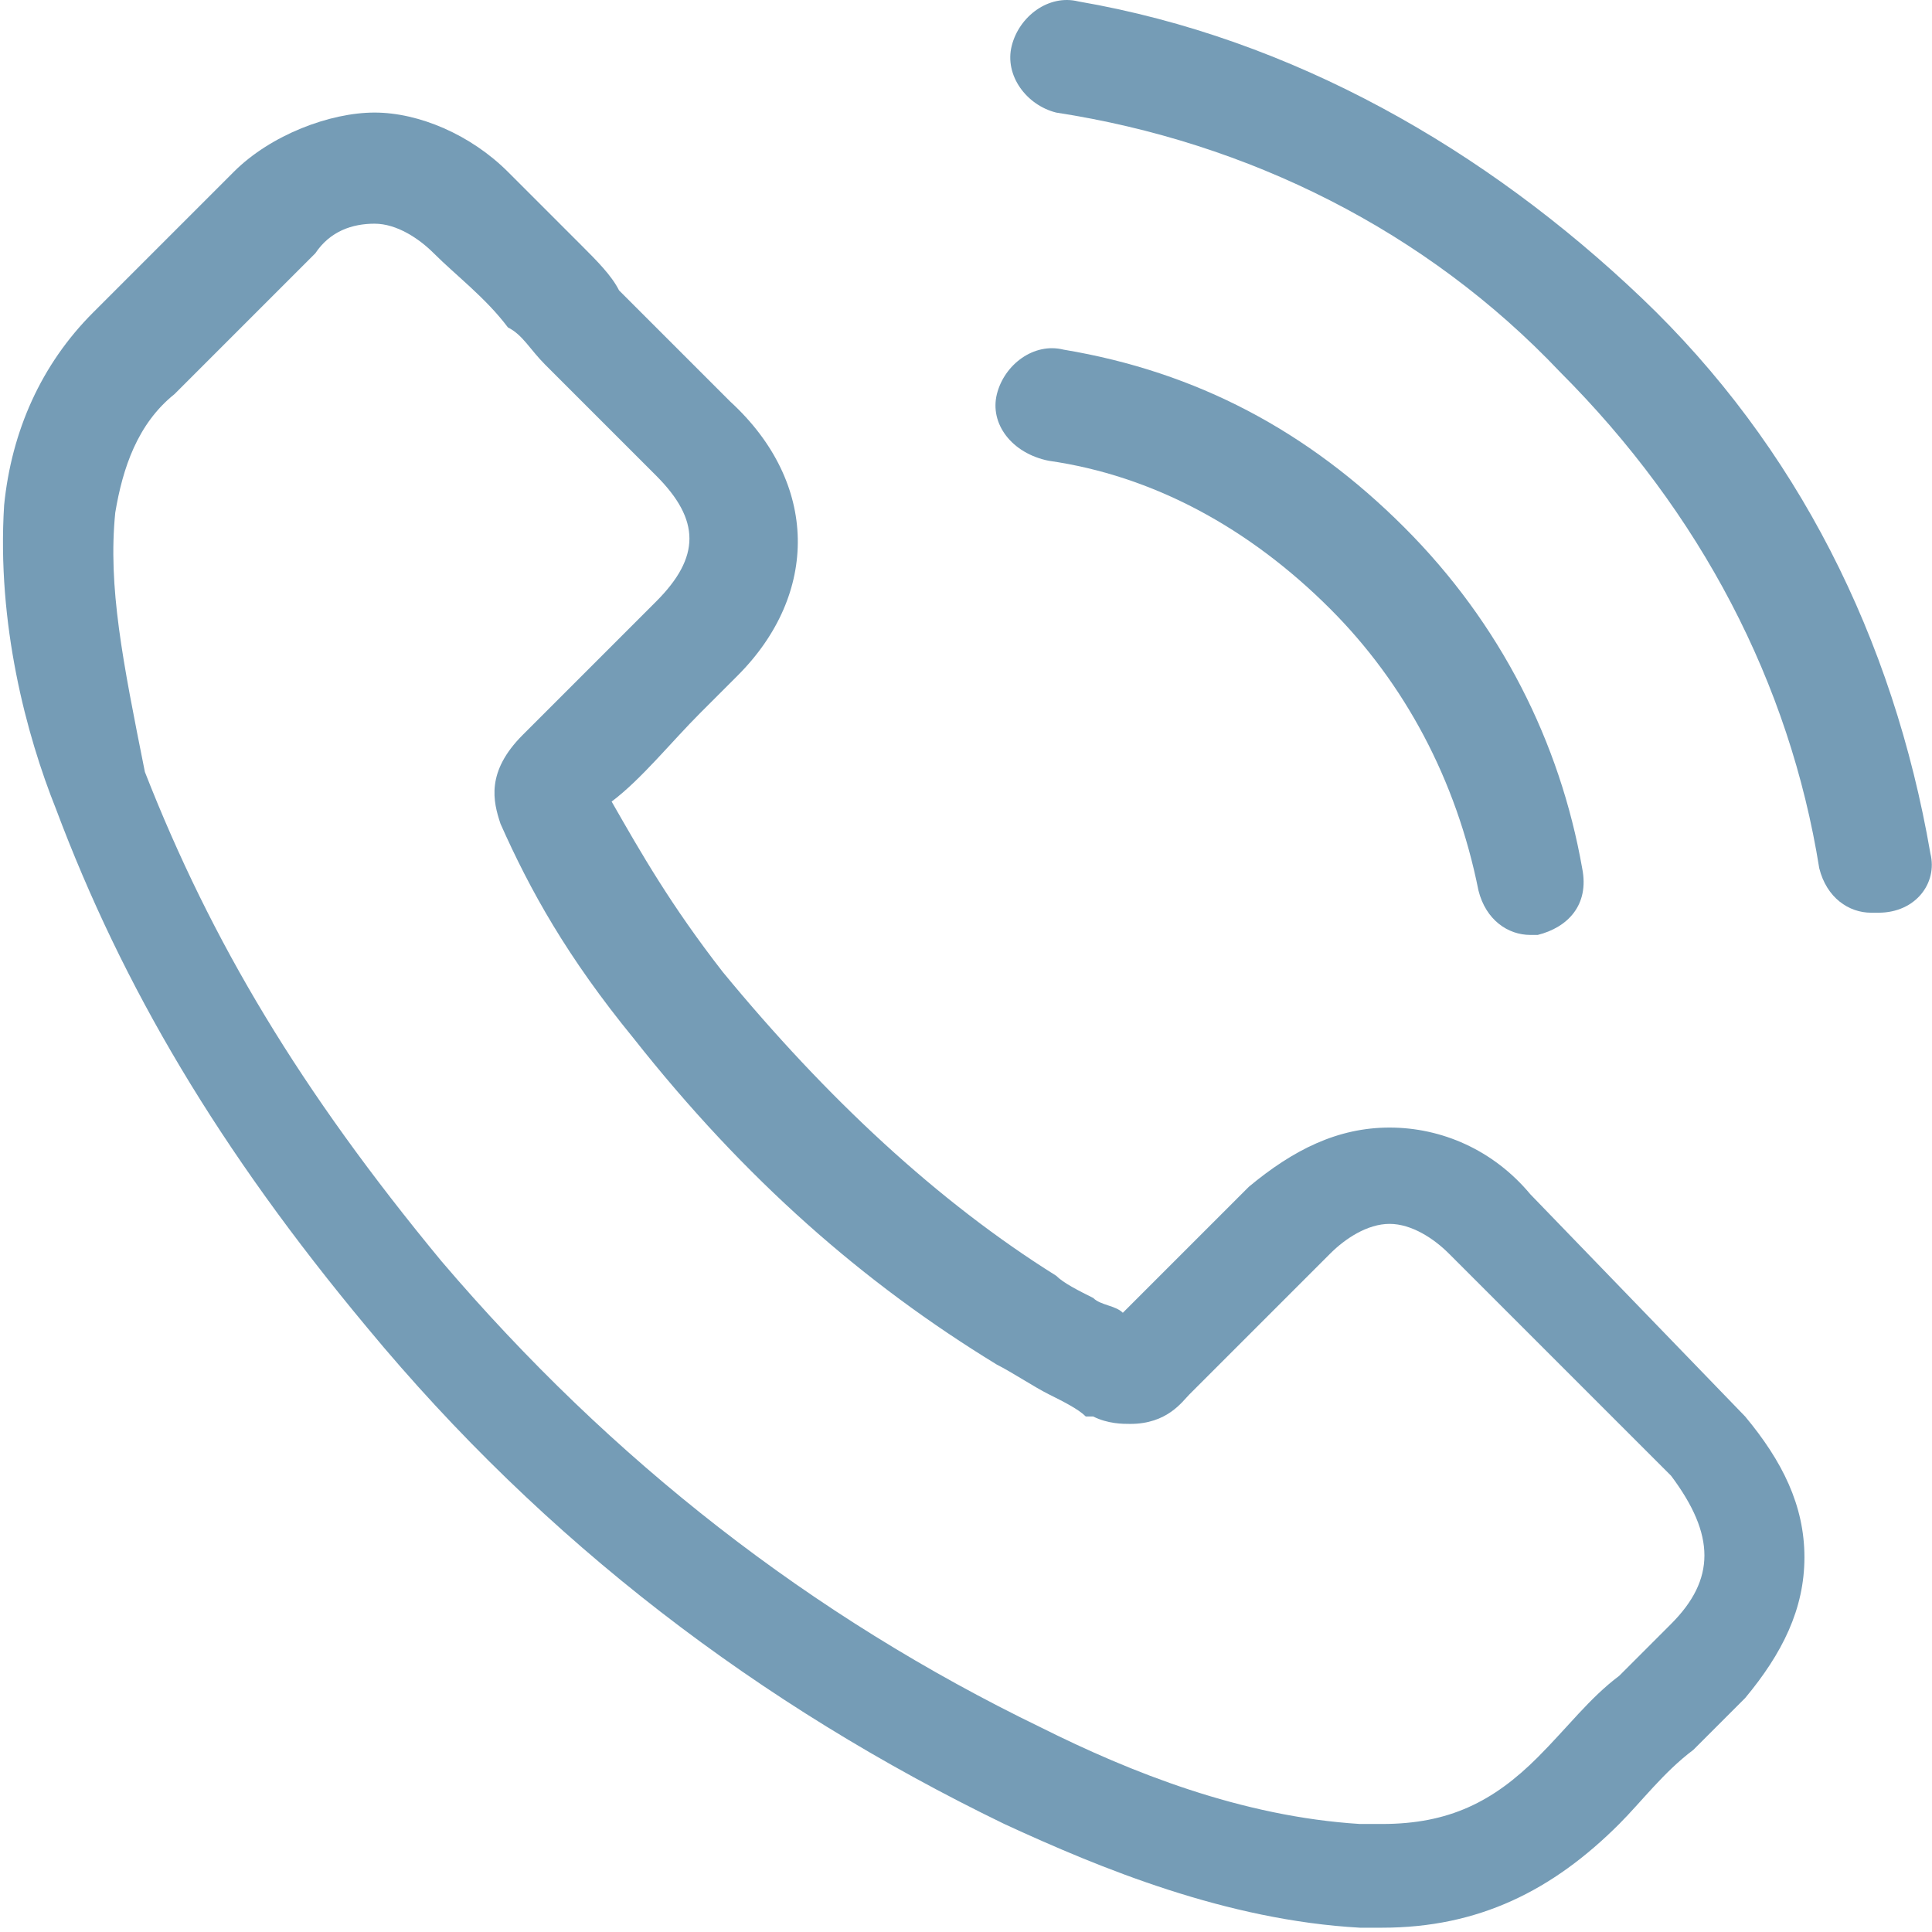 <svg xmlns="http://www.w3.org/2000/svg" xmlns:xlink="http://www.w3.org/1999/xlink" version="1.1" id="Capa_1" x="0px" y="0px" width="561.667px" height="561.75px" viewBox="198.833 0 561.667 561.75" enable-background="new 198.833 0 561.667 561.75" xml:space="preserve">
                        <g>
                          <g>
                            <path fill="#759CB6" d="M643.724,347.188c-10.77-12.924-25.846-19.385-40.923-19.385s-28,6.461-40.923,17.23l-36.616,36.615    c-2.153-2.154-6.461-2.154-8.615-4.309c-4.308-2.152-8.615-4.307-10.769-6.461c-34.462-21.539-66.77-51.691-96.924-88.307    c-15.077-19.386-23.692-34.462-32.308-49.54c8.616-6.461,17.231-17.23,25.846-25.846c4.308-4.308,6.461-6.461,10.77-10.769    c23.692-23.692,23.692-56-2.154-79.692L378.8,84.417c-2.154-4.308-6.461-8.615-10.769-12.923    c-6.461-6.462-15.077-15.077-21.539-21.539c-10.769-10.77-25.846-17.231-38.769-17.231c-12.923,0-30.154,6.461-40.923,17.231l0,0    l-40.923,40.923c-15.077,15.077-23.692,34.461-25.846,56c-2.154,34.461,6.461,66.77,15.077,88.308    c19.384,51.692,47.384,99.077,90.461,150.769c51.692,62.463,114.154,109.848,185.231,144.309c28,12.924,64.615,28,103.384,30.154    c2.154,0,4.309,0,6.462,0c28,0,49.538-10.77,68.923-30.154l0,0c6.462-6.461,12.924-15.076,21.539-21.539    c4.308-4.307,10.769-10.77,15.076-15.076c10.77-12.924,17.231-25.846,17.231-40.924c0-15.076-6.462-28-17.231-40.922    L643.724,347.188z M684.646,472.109L684.646,472.109c-4.308,4.309-8.615,8.615-15.077,15.078    c-8.615,6.461-15.076,15.076-23.692,23.691c-12.923,12.924-25.846,19.385-45.23,19.385c-2.153,0-4.308,0-6.462,0    c-34.461-2.154-66.769-15.076-92.615-28c-66.769-32.309-124.923-77.539-174.461-135.691    c-40.923-49.539-66.77-92.616-86.154-142.155c-6.461-32.308-10.769-53.846-8.615-75.385c2.154-12.923,6.461-25.846,17.231-34.461    l40.923-40.923c4.308-6.462,10.77-8.616,17.231-8.616s12.923,4.308,17.23,8.616l0,0c6.462,6.461,15.077,12.923,21.539,21.538    c4.308,2.154,6.461,6.462,10.77,10.77l32.308,32.308c12.923,12.923,12.923,23.692,0,36.615c-4.308,4.308-6.461,6.461-10.77,10.77    c-8.615,8.615-19.384,19.384-28,28l0,0c-10.769,10.769-8.615,19.384-6.461,25.846l0,0c8.615,19.384,19.385,38.769,38.77,62.46l0,0    c32.308,40.924,66.769,71.078,105.538,94.77c4.308,2.154,10.77,6.463,15.077,8.615c4.308,2.154,8.615,4.309,10.77,6.463    c0,0,0,0,2.153,0c4.308,2.152,8.615,2.152,10.77,2.152c10.769,0,15.077-6.461,17.23-8.615l40.923-40.922    c4.309-4.309,10.77-8.615,17.231-8.615c6.461,0,12.923,4.307,17.23,8.615l0,0l64.615,64.615    C697.569,446.264,697.569,459.188,684.646,472.109z"></path>
                            <path fill="#759CB6" d="M503.724,133.956c30.154,4.308,58.154,19.384,81.846,43.077c21.539,21.539,36.616,49.539,43.077,81.846    c2.154,8.616,8.615,12.923,15.077,12.923h2.154c8.615-2.154,15.076-8.616,12.923-19.385    c-6.462-36.615-23.692-71.077-51.692-99.077s-60.308-45.23-99.077-51.692c-8.615-2.154-17.23,4.308-19.385,12.923    C486.493,123.187,492.954,131.802,503.724,133.956z"></path>
                            <path fill="#759CB6" d="M760.031,248.11c-10.77-62.461-38.77-118.461-84-161.539c-45.23-43.077-101.23-75.385-163.692-86.154    c-8.615-2.154-17.23,4.308-19.385,12.923c-2.153,8.616,4.308,17.231,12.924,19.385c55.999,8.615,107.691,34.461,146.461,75.385    c40.923,40.923,66.77,90.461,75.385,144.308c2.154,8.615,8.615,12.923,15.077,12.923h2.153    C755.724,265.34,762.186,256.725,760.031,248.11z"></path>
                          </g>
                        </g>
                      </svg>